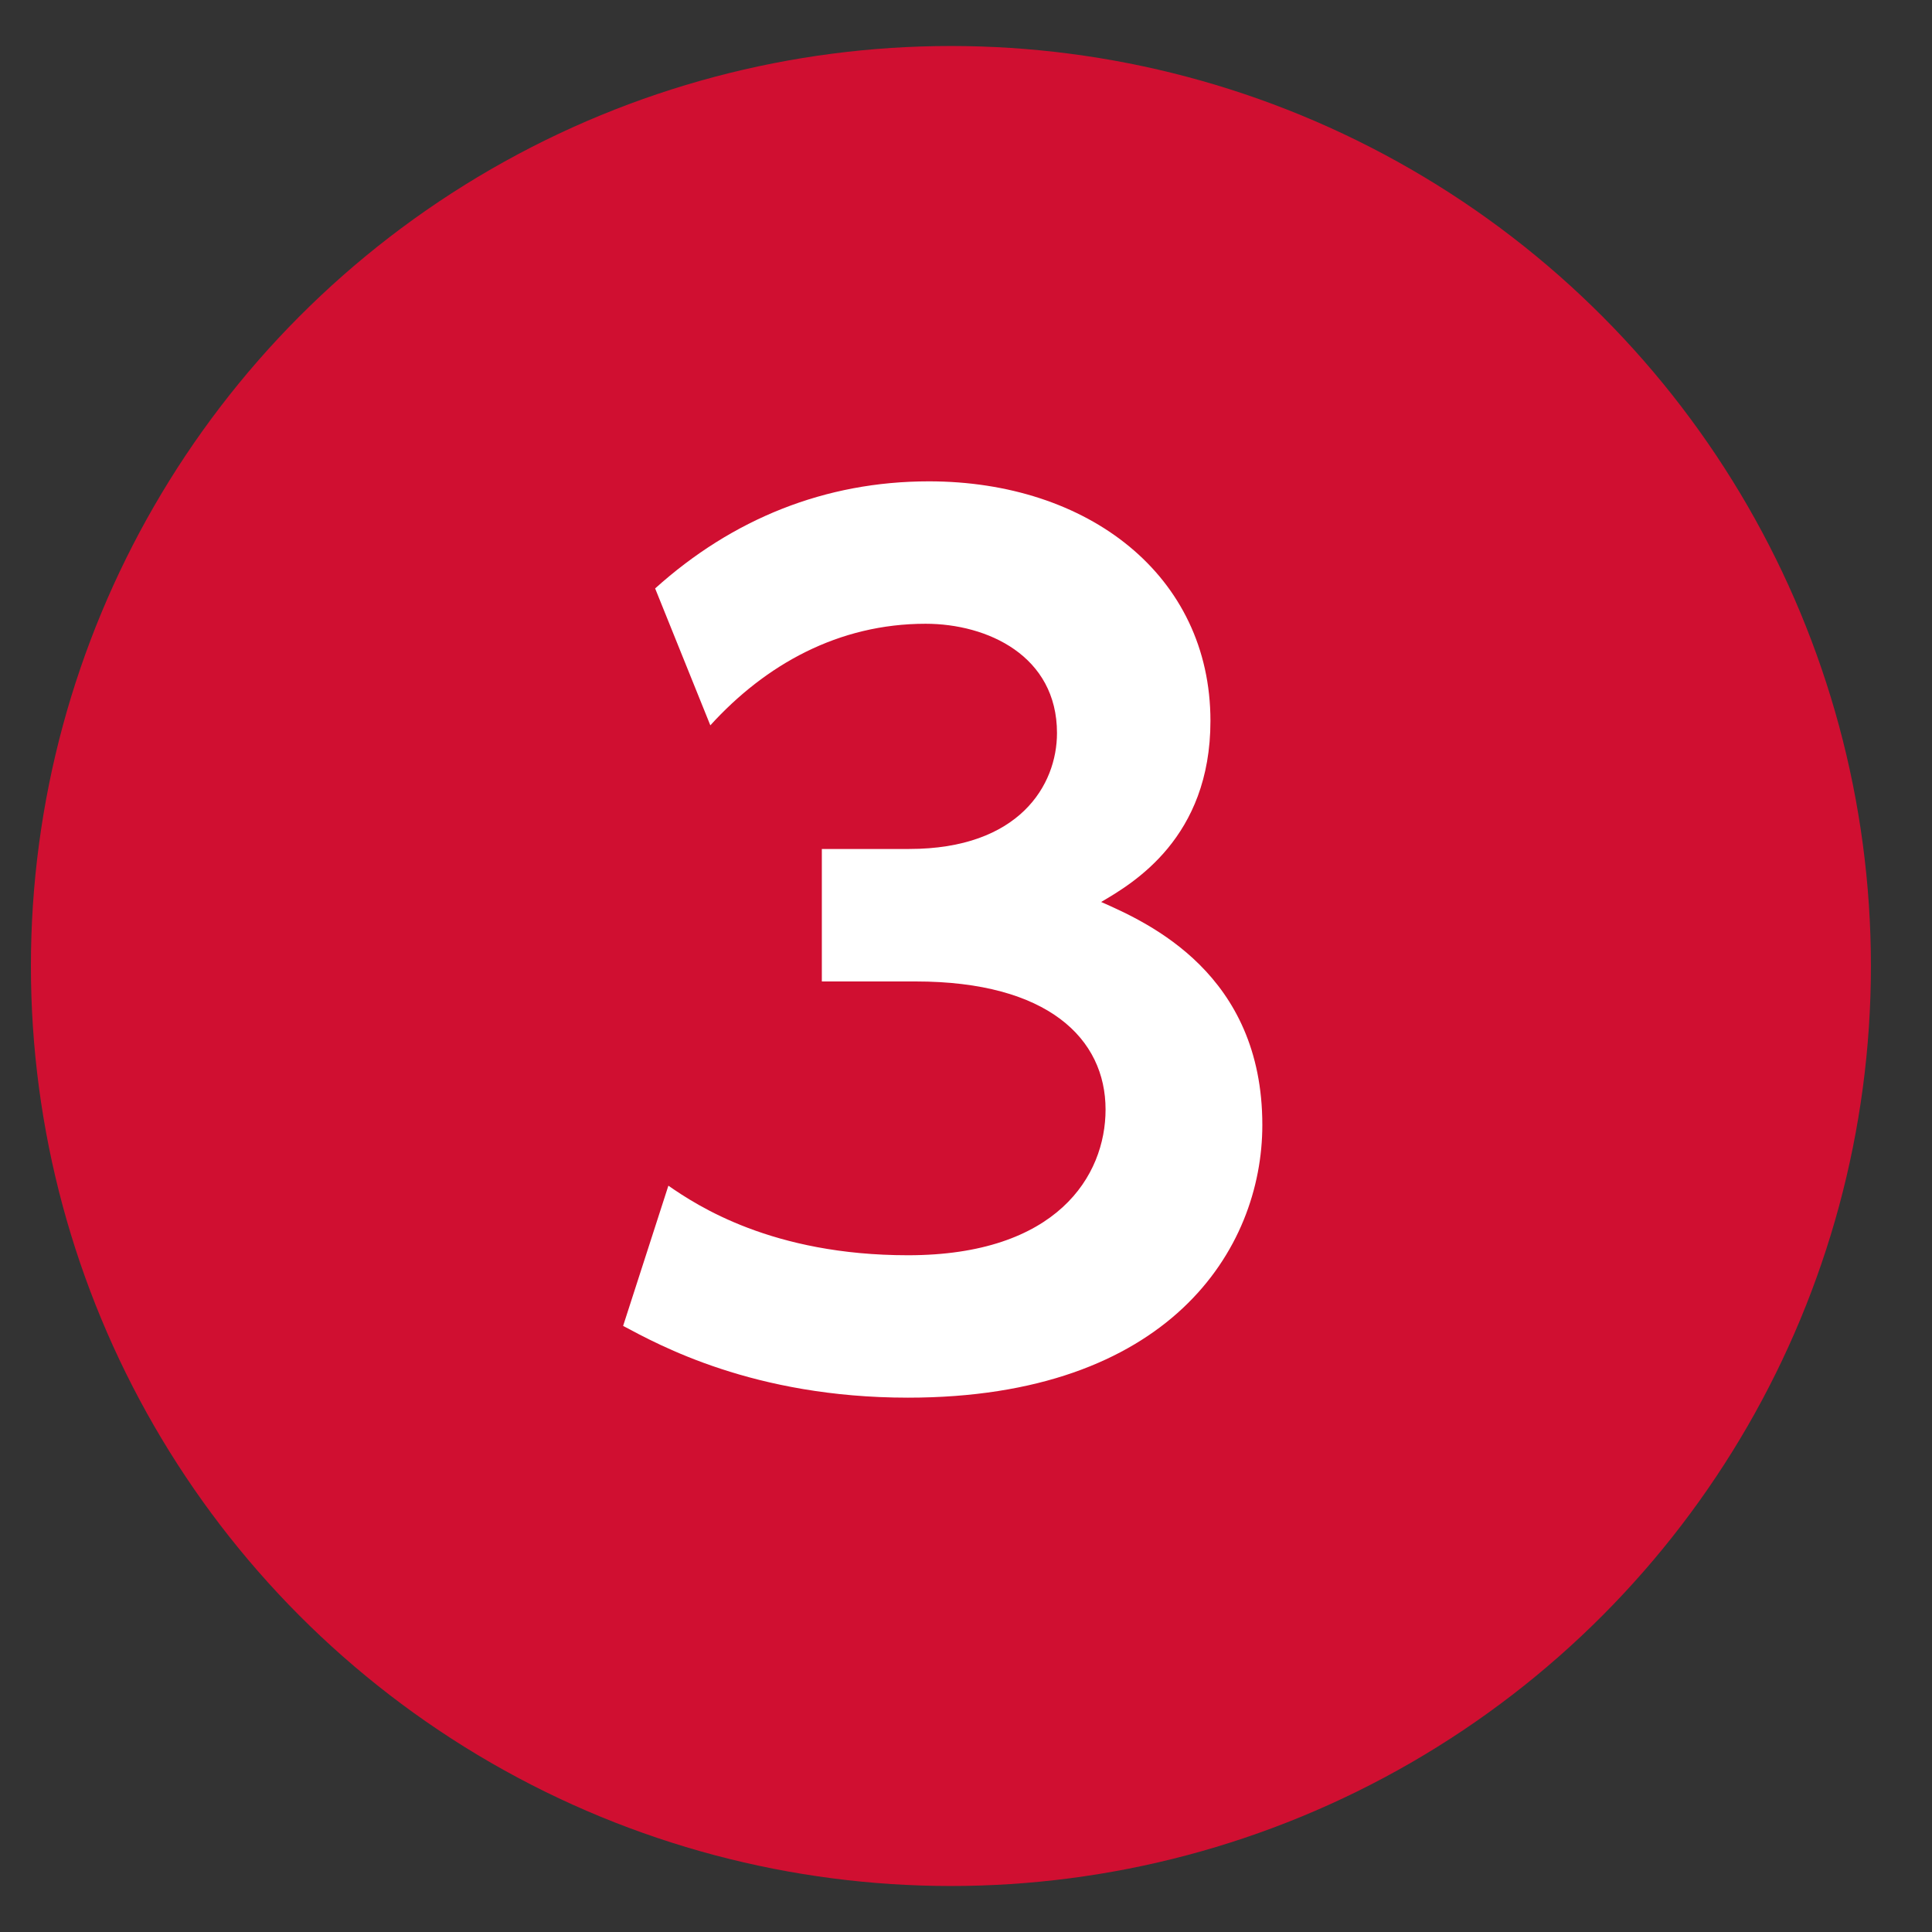 <svg width="21" height="21" viewBox="0 0 21 21" fill="none" xmlns="http://www.w3.org/2000/svg">
<rect x="0" y="0" width="21" height="21" fill="#333333" stroke="none"/>
<circle cx="10.336" cy="10.5" r="10" fill="#D00F31"/>
<path d="M6.773 14.412L7.265 12.888C7.577 13.104 8.393 13.644 9.869 13.644C11.489 13.644 12.017 12.78 12.017 12.06C12.017 11.292 11.393 10.668 9.953 10.668H8.933V9.228H9.881C11.081 9.228 11.489 8.532 11.489 7.968C11.489 7.128 10.733 6.78 10.061 6.78C9.113 6.78 8.321 7.224 7.721 7.884L7.121 6.396C7.961 5.64 8.969 5.232 10.097 5.232C11.825 5.232 13.157 6.252 13.157 7.836C13.157 9.108 12.317 9.6 11.969 9.804C12.485 10.032 13.721 10.584 13.721 12.228C13.721 13.584 12.701 15.192 9.869 15.192C8.189 15.192 7.157 14.616 6.773 14.412Z" fill="white"/>
</svg>
